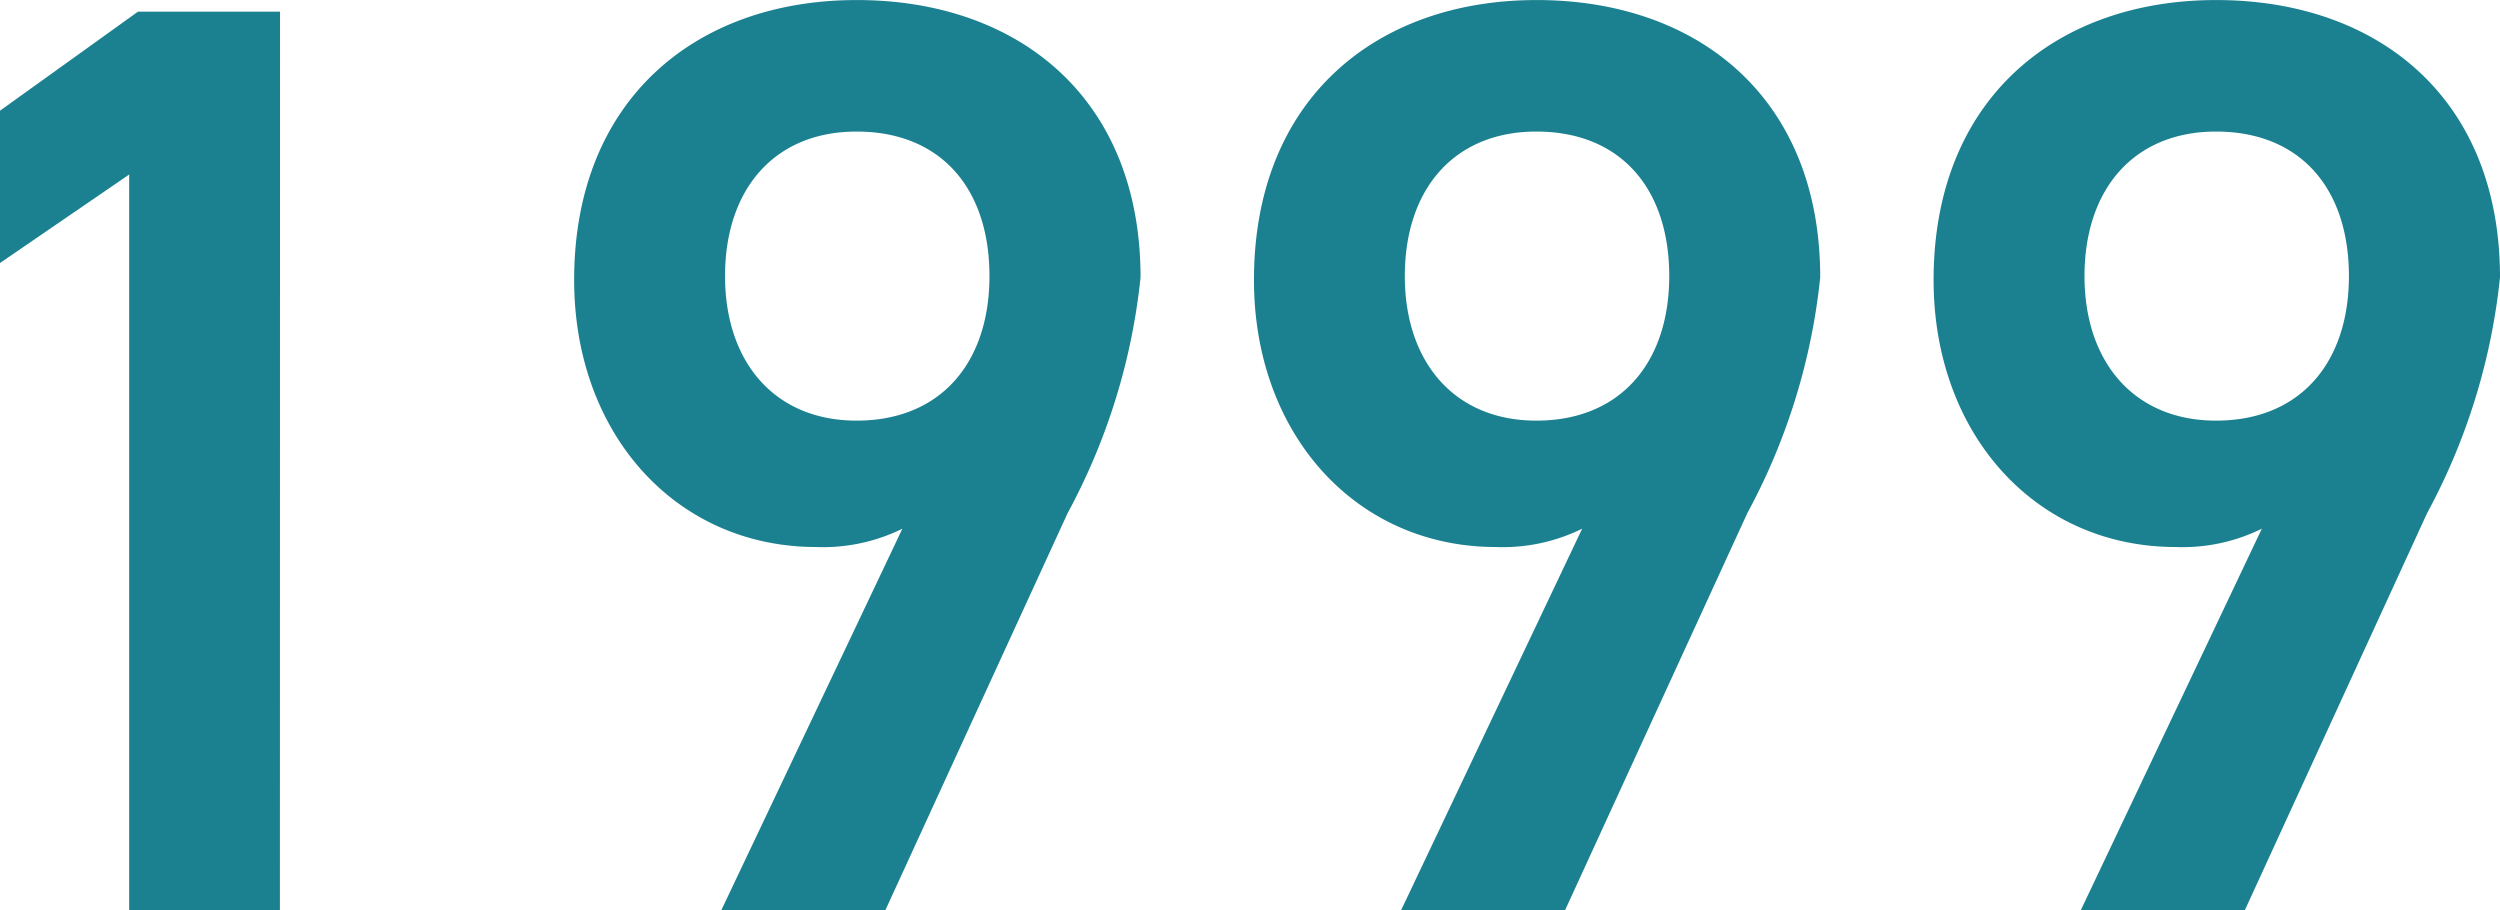 <svg xmlns="http://www.w3.org/2000/svg" width="54.555" height="19.864" viewBox="0 0 54.555 19.864">
  <g id="_1999" data-name="1999" transform="translate(-2.274 -1099.603)">
    <path id="パス_56294" data-name="パス 56294" d="M6.989,475.971H3.7V459.916L.88,461.848v-3.324l3.012-2.162h3.1Z" transform="translate(1.393 643.495)" fill="#1b8190"/>
    <path id="パス_56295" data-name="パス 56295" d="M12.894,467.8a3.905,3.905,0,0,1-1.878.4c-3.069,0-5.285-2.472-5.285-5.827,0-3.949,2.671-6.109,6.166-6.109,3.523,0,6.194,2.131,6.194,6.052A13.782,13.782,0,0,1,16.5,467.46l-3.978,8.666H8.942Zm-1-8.666c-1.787,0-2.87,1.25-2.87,3.154,0,1.875,1.082,3.154,2.87,3.154,1.849,0,2.9-1.279,2.9-3.154,0-1.9-1.049-3.154-2.9-3.154" transform="translate(9.072 643.34)" fill="#1b8190"/>
    <path id="パス_56296" data-name="パス 56296" d="M18.637,467.8a3.915,3.915,0,0,1-1.88.4c-3.066,0-5.282-2.472-5.282-5.827,0-3.949,2.668-6.109,6.166-6.109,3.521,0,6.191,2.131,6.191,6.052a13.782,13.782,0,0,1-1.591,5.145l-3.978,8.666H14.685Zm-1-8.666c-1.79,0-2.87,1.25-2.87,3.154,0,1.875,1.08,3.154,2.87,3.154,1.847,0,2.9-1.279,2.9-3.154,0-1.9-1.051-3.154-2.9-3.154" transform="translate(18.163 643.34)" fill="#1b8190"/>
    <path id="パス_56297" data-name="パス 56297" d="M24.379,467.8a3.905,3.905,0,0,1-1.878.4c-3.069,0-5.285-2.472-5.285-5.827,0-3.949,2.671-6.109,6.166-6.109,3.523,0,6.194,2.131,6.194,6.052a13.782,13.782,0,0,1-1.591,5.145l-3.978,8.666h-3.58Zm-1-8.666c-1.787,0-2.87,1.25-2.87,3.154,0,1.875,1.082,3.154,2.87,3.154,1.849,0,2.9-1.279,2.9-3.154,0-1.9-1.049-3.154-2.9-3.154" transform="translate(27.253 643.34)" fill="#1b8190"/>
  </g>
</svg>
